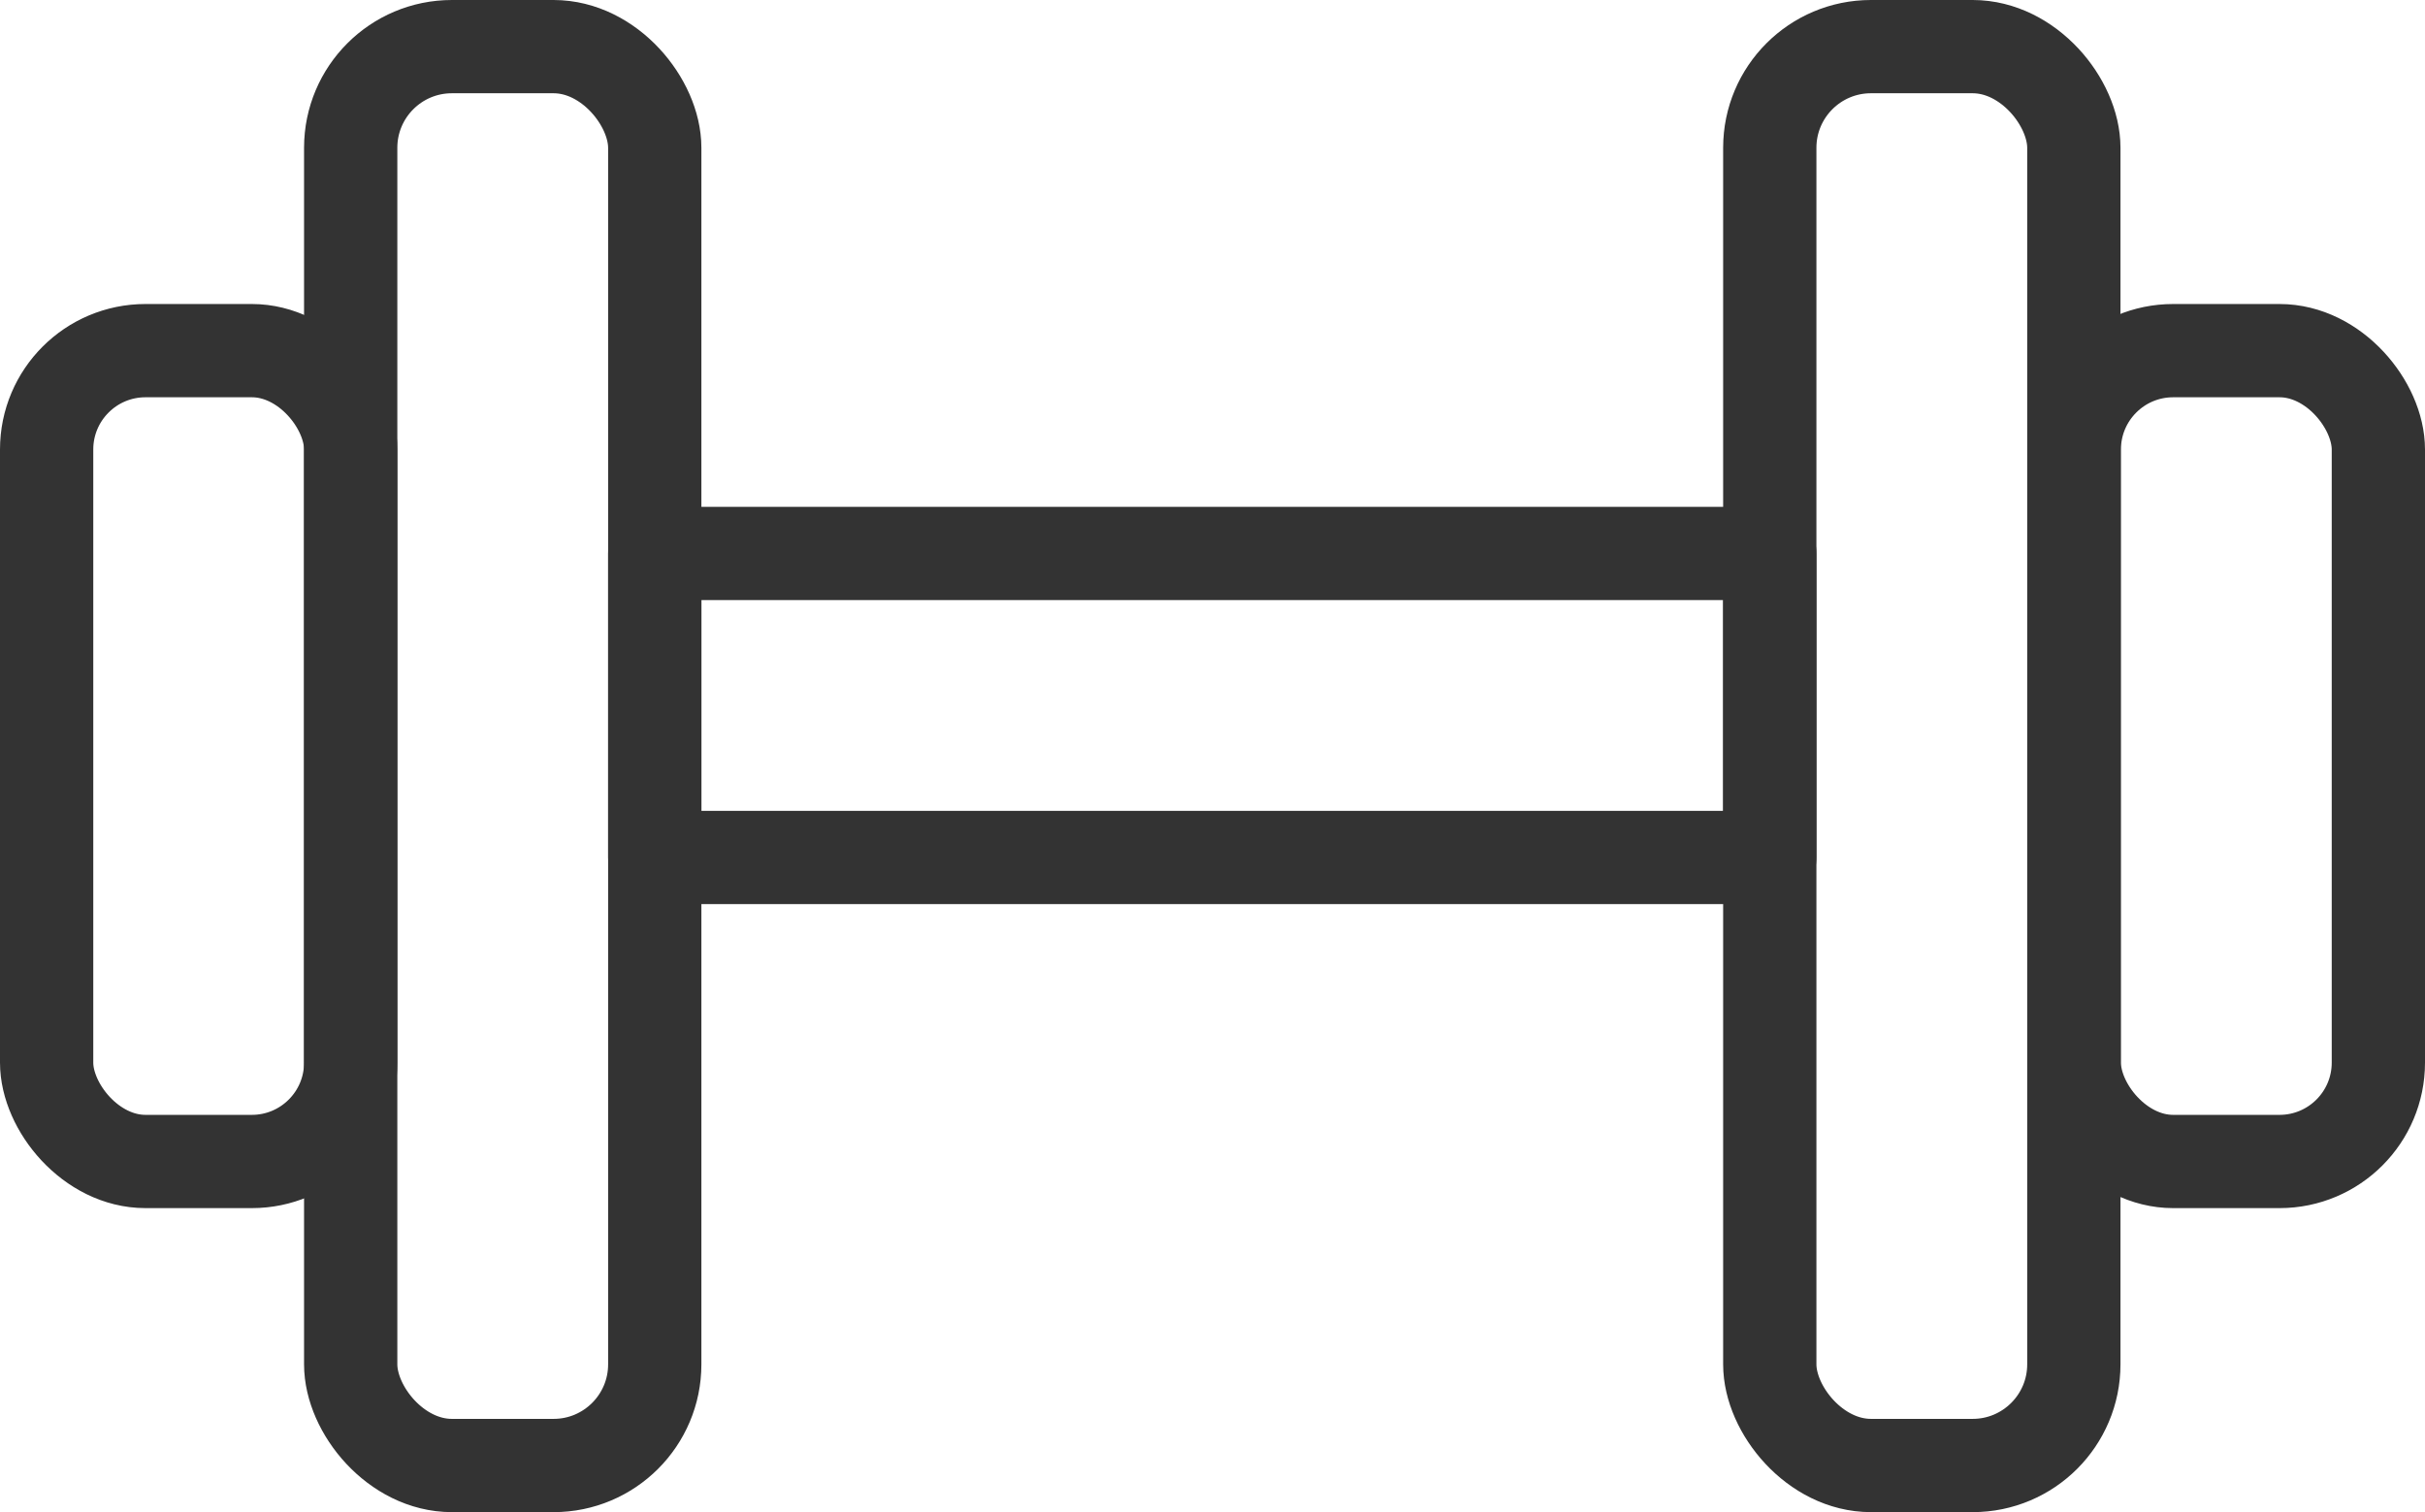 <?xml version="1.0" encoding="UTF-8"?><svg id="Layer_1" xmlns="http://www.w3.org/2000/svg" viewBox="0 0 52 32.43"><defs><style>.cls-1{fill:none;stroke:#333;stroke-linecap:round;stroke-linejoin:round;stroke-width:2px;}</style></defs><rect class="cls-1" x="37.96" y="1" width="6.52" height="30.43" rx="2.17" ry="2.17" transform="translate(82.43 32.43) rotate(180)"/><rect class="cls-1" x="44.48" y="7.52" width="6.52" height="17.39" rx="2.12" ry="2.12" transform="translate(95.48 32.43) rotate(180)"/><rect class="cls-1" x="7.52" y="1" width="6.52" height="30.43" rx="2.17" ry="2.17"/><rect class="cls-1" x="1" y="7.52" width="6.52" height="17.39" rx="2.12" ry="2.12"/><rect class="cls-1" x="14.04" y="11.87" width="23.91" height="6.52"/></svg>